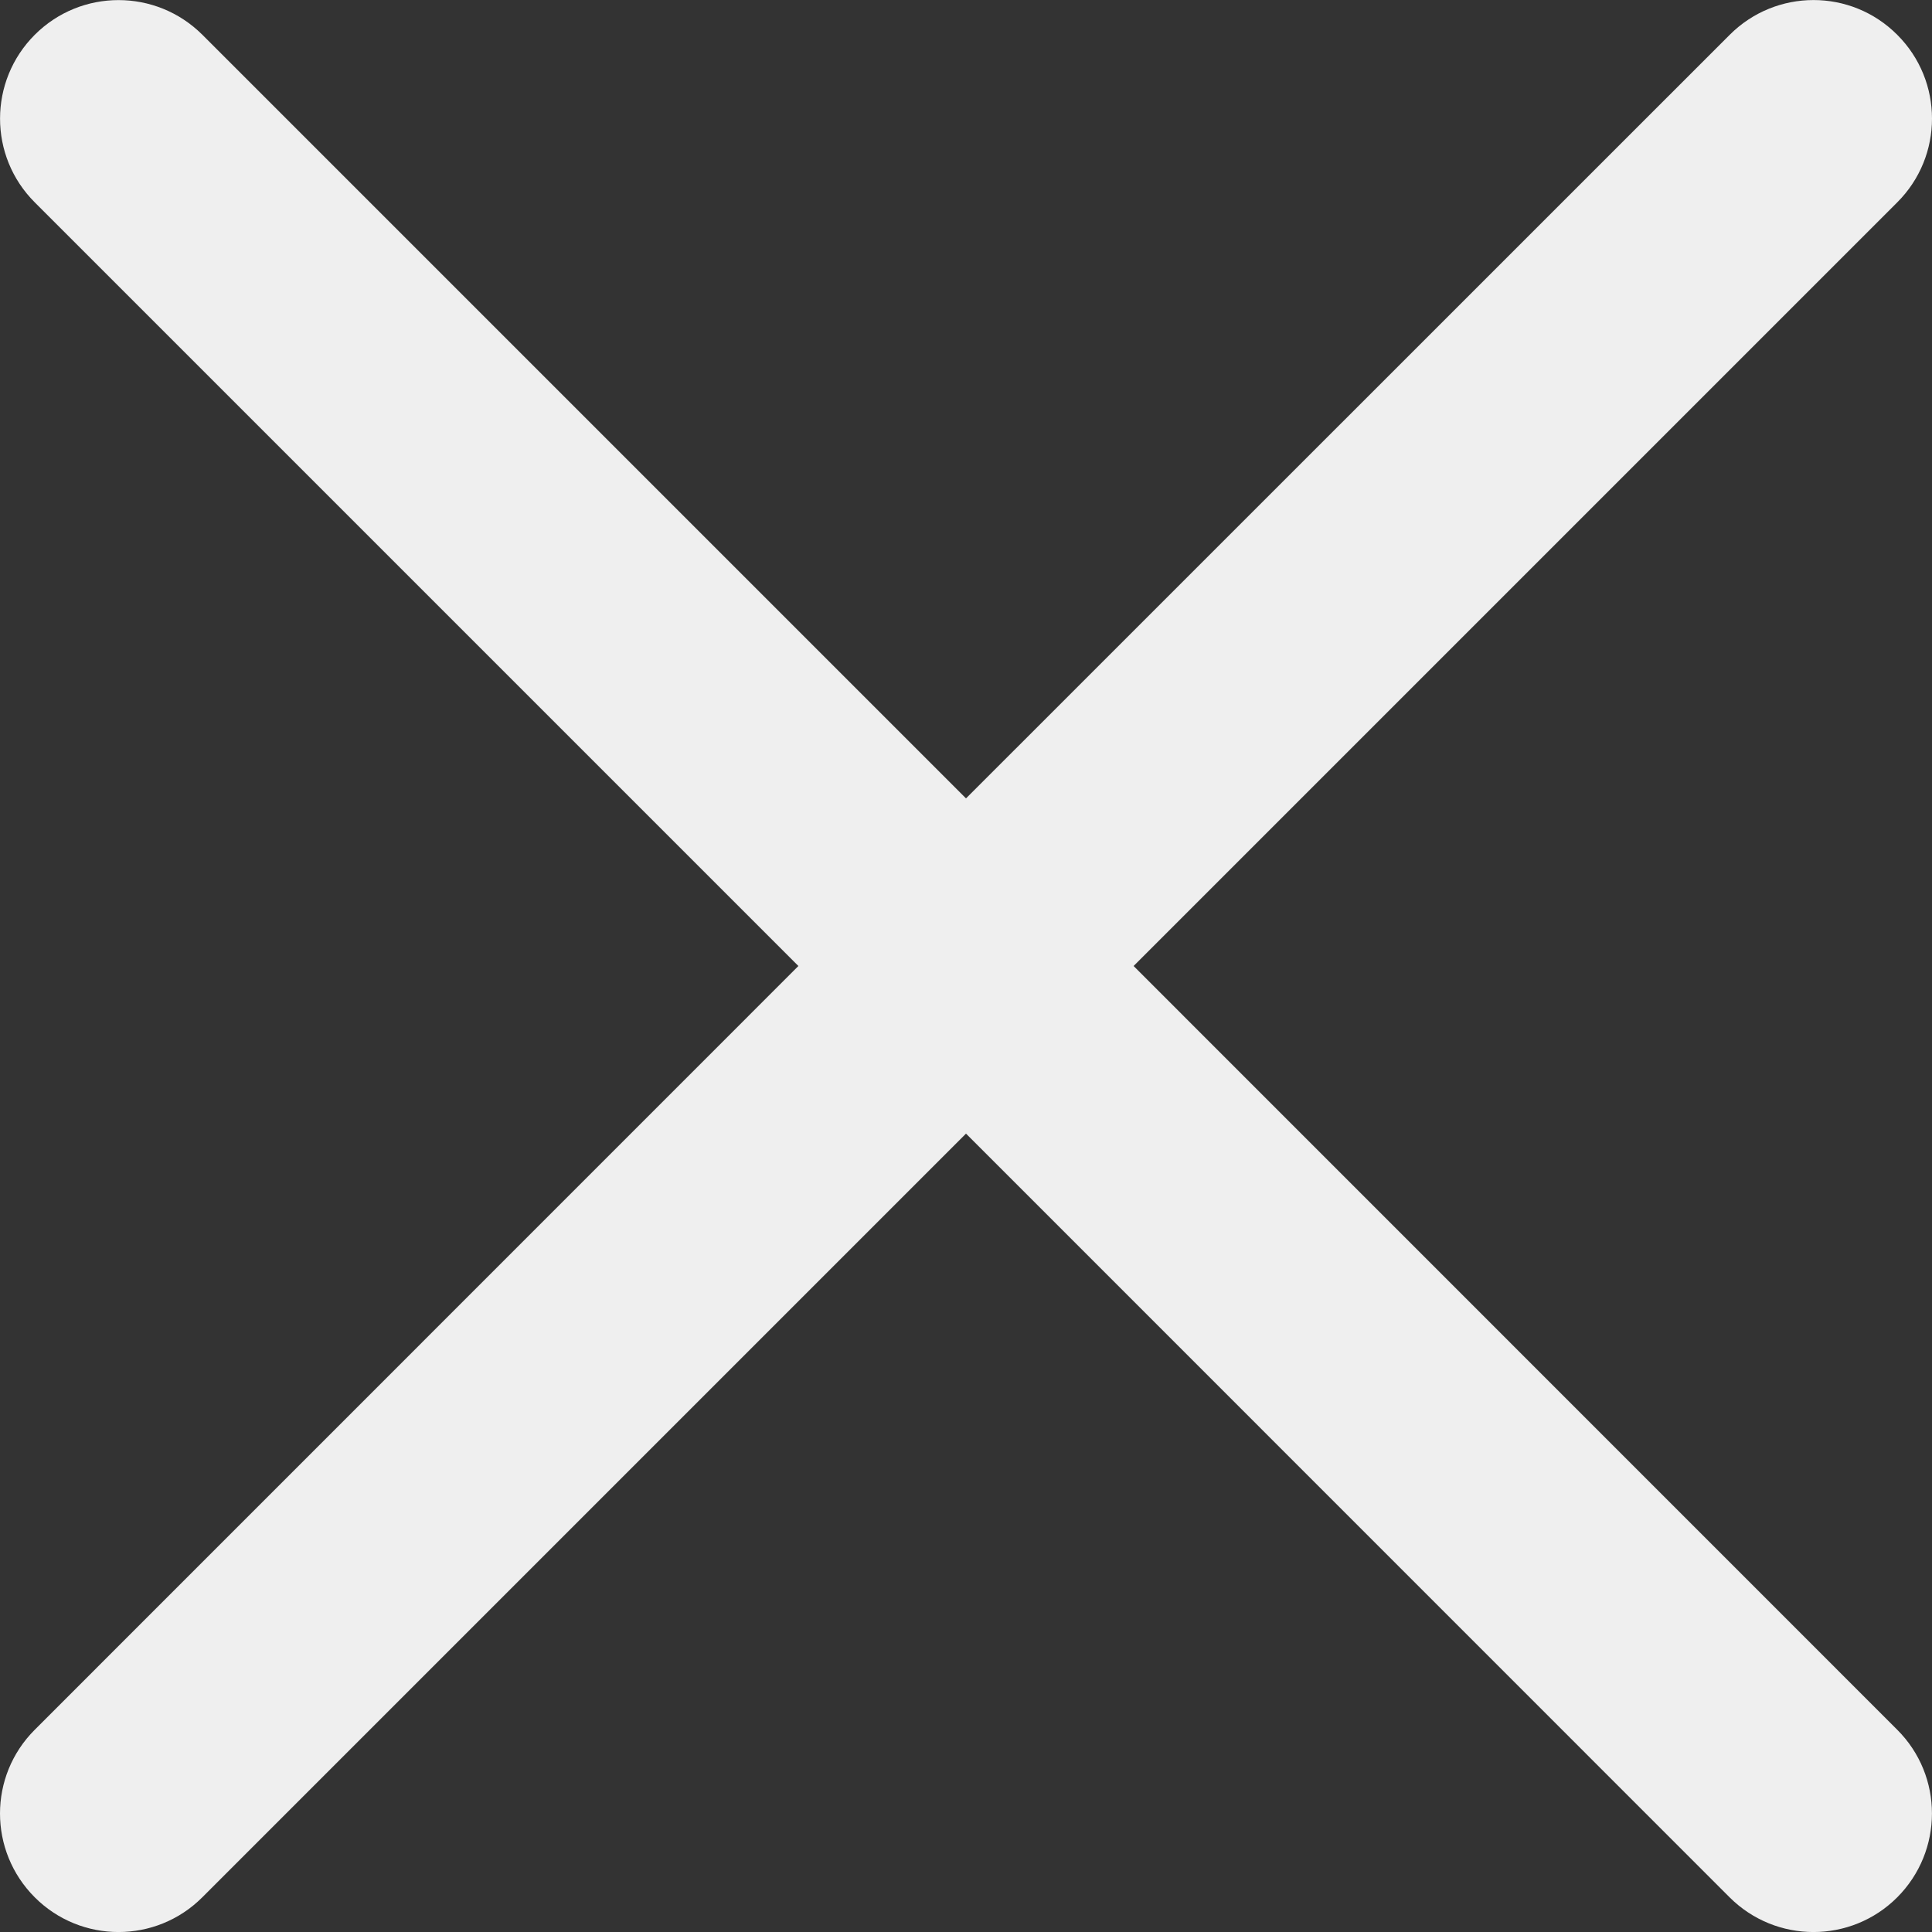 <svg width="16" height="16" viewBox="0 0 16 16" fill="none" xmlns="http://www.w3.org/2000/svg">
<rect x="0" y="0" width="16" height="16" fill="#333333" stroke="none"/>
<path d="M14.325 0.288L8 6.612L1.676 0.288C1.292 -0.095 0.671 -0.095 0.288 0.288C-0.095 0.671 -0.096 1.293 0.288 1.676L6.612 8L0.288 14.325C-0.096 14.708 -0.096 15.329 0.288 15.713C0.671 16.096 1.292 16.096 1.675 15.713L8 9.388L14.324 15.713C14.708 16.096 15.329 16.096 15.712 15.713C16.095 15.329 16.096 14.708 15.712 14.325L9.388 8L15.712 1.676C16.096 1.293 16.096 0.671 15.712 0.288C15.329 -0.096 14.708 -0.095 14.325 0.288Z" fill="#EFEFEF"/>
</svg>

